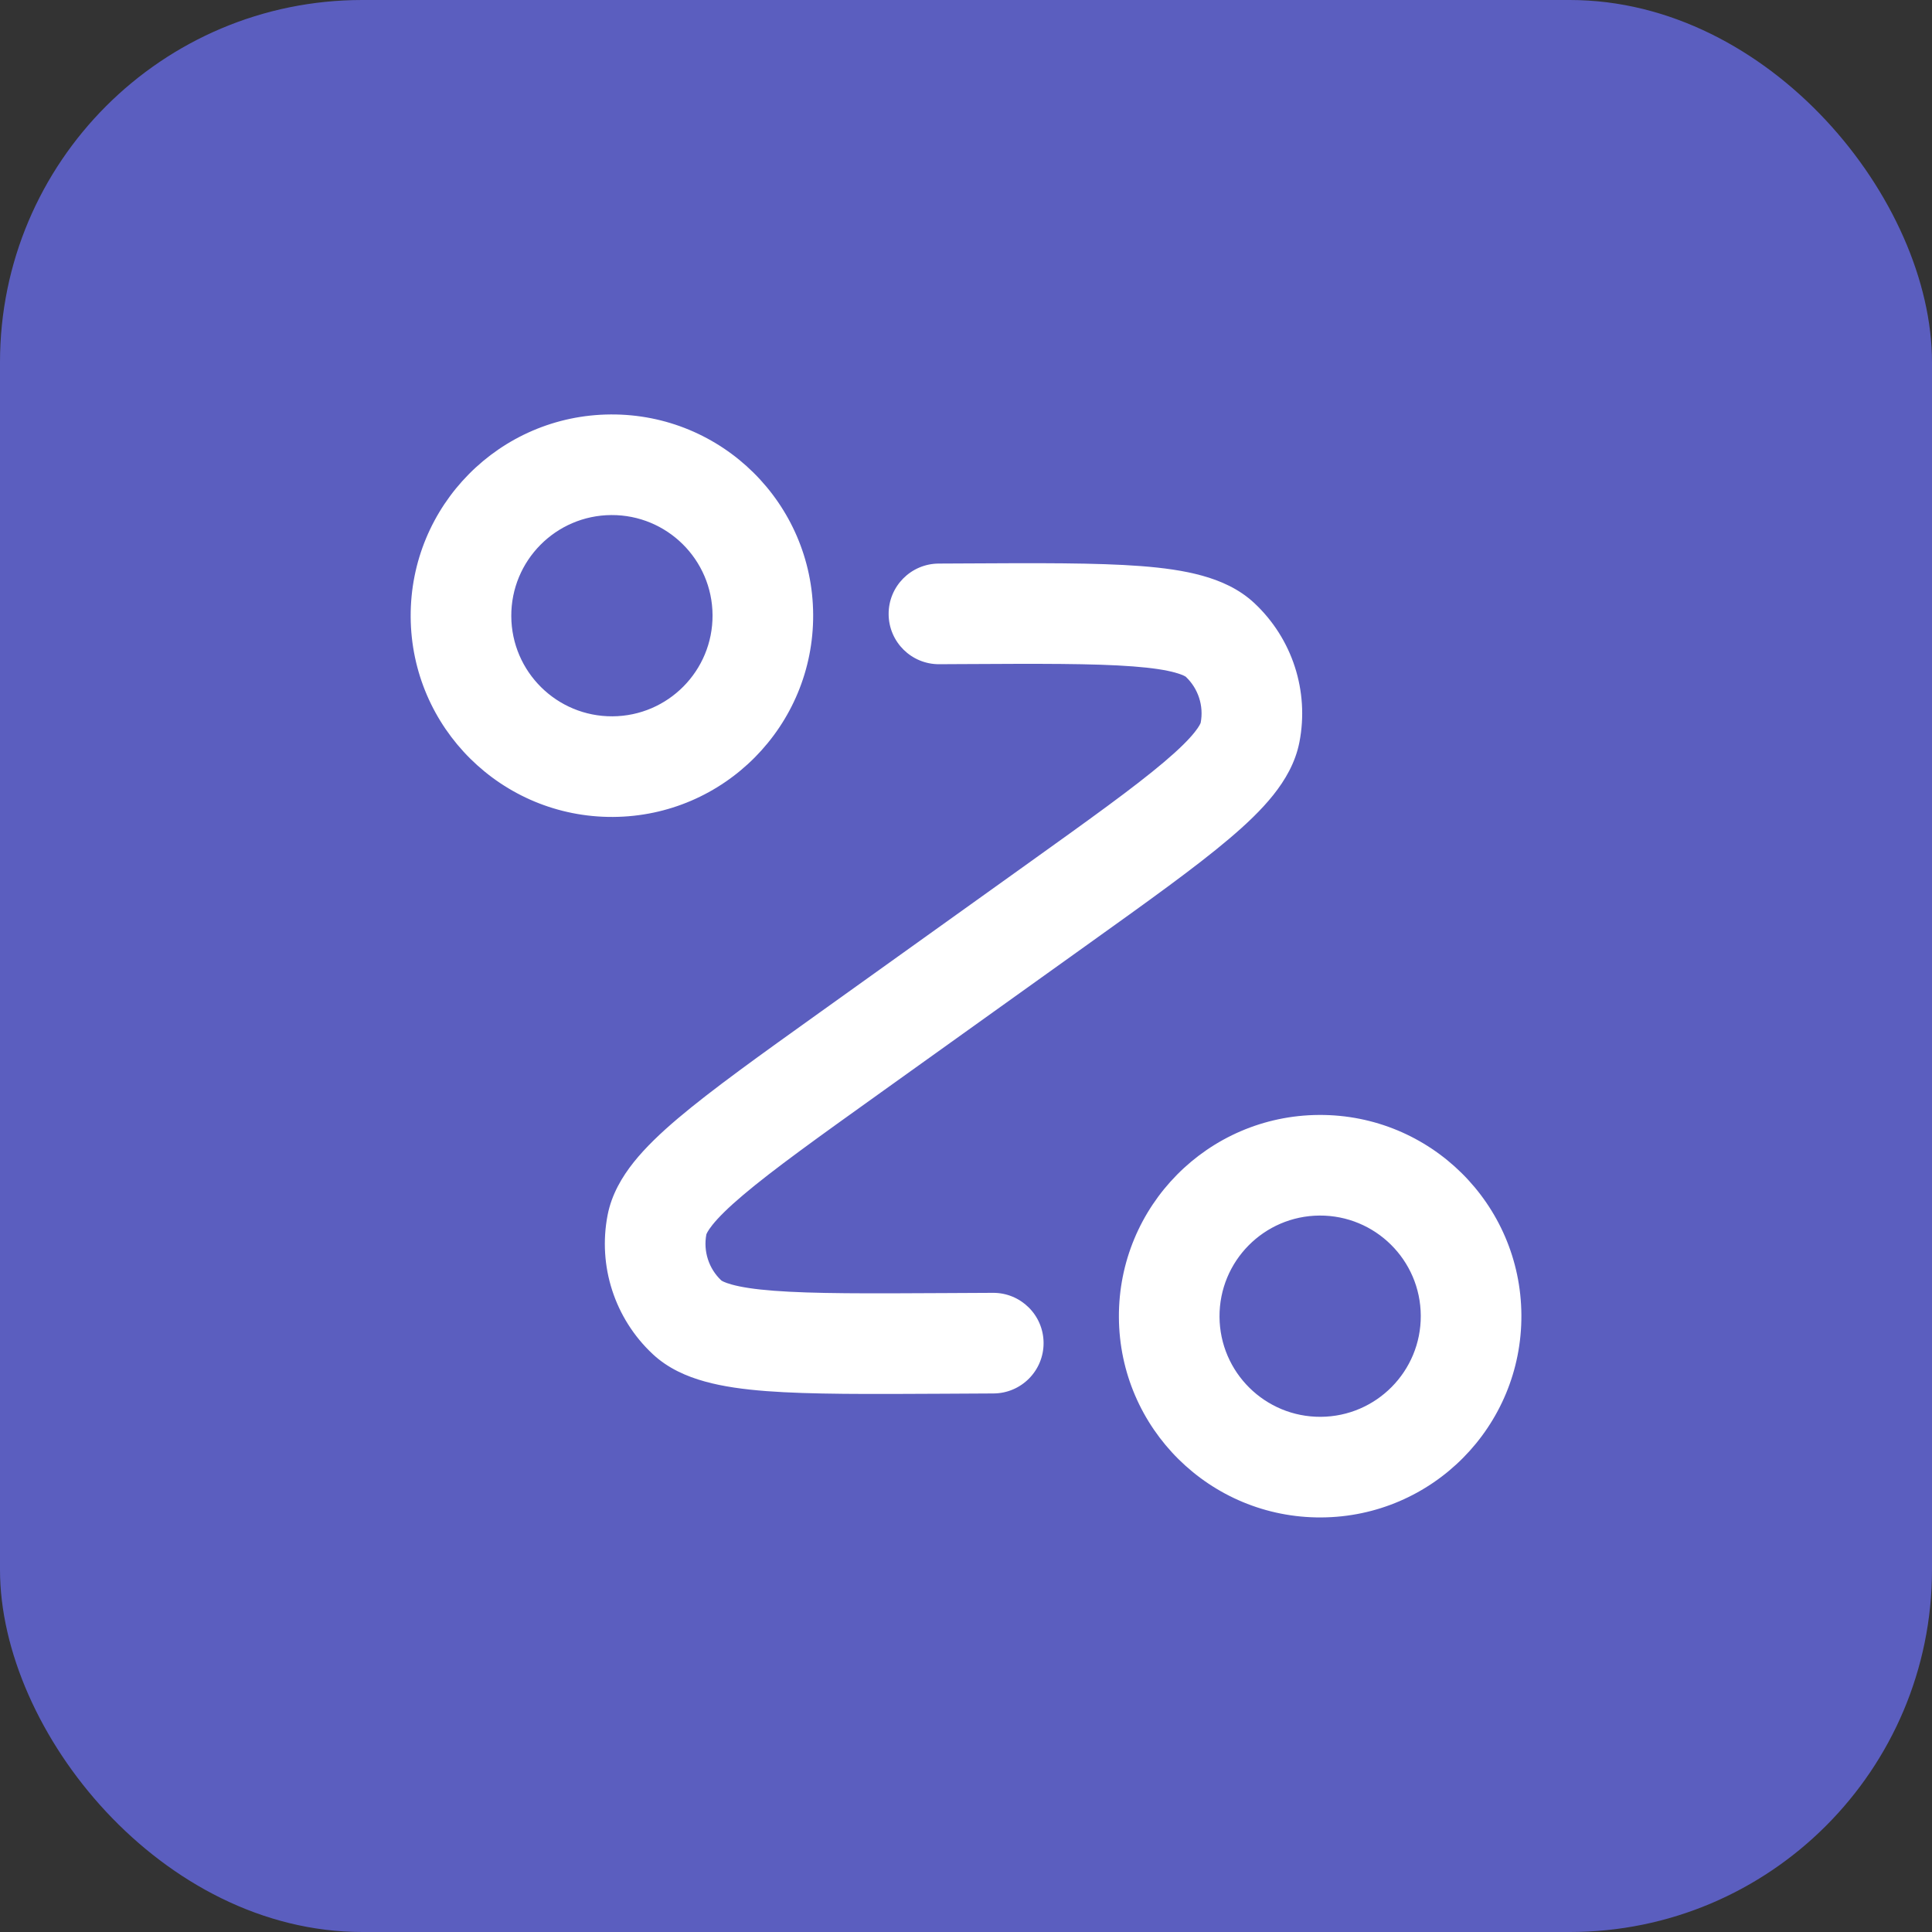 <svg width="64" height="64" viewBox="0 0 64 64" fill="none" xmlns="http://www.w3.org/2000/svg">
<rect x="0" y="0" width="64" height="64" fill="#333333" stroke="none"/>
<rect width="64" height="64" rx="12" fill="#5B5EBF"/>
<path fill-rule="evenodd" clip-rule="evenodd" d="M20.252 17.062C18.411 17.072 16.927 18.573 16.937 20.414C16.947 22.255 18.448 23.739 20.289 23.729C22.13 23.719 23.614 22.218 23.604 20.377C23.594 18.536 22.093 17.052 20.252 17.062ZM13.604 20.432C13.584 16.75 16.552 13.749 20.234 13.729C23.916 13.709 26.917 16.677 26.937 20.359C26.957 24.041 23.989 27.042 20.307 27.062C16.625 27.082 13.624 24.114 13.604 20.432ZM37.535 22.076C36.229 21.976 34.408 21.985 31.837 21.999L31.113 22.003C30.192 22.008 29.442 21.266 29.437 20.345C29.432 19.425 30.174 18.674 31.095 18.669L31.902 18.665C34.371 18.651 36.33 18.641 37.789 18.752C38.533 18.809 39.221 18.902 39.824 19.07C40.425 19.236 41.045 19.504 41.553 19.98C42.81 21.156 43.373 22.895 43.045 24.584C42.912 25.268 42.567 25.849 42.178 26.337C41.788 26.826 41.285 27.305 40.716 27.786C39.6 28.733 38.006 29.873 35.999 31.309L29.183 36.187C27.092 37.683 25.611 38.744 24.612 39.591C24.116 40.011 23.797 40.33 23.6 40.577C23.437 40.781 23.403 40.88 23.399 40.891C23.293 41.45 23.479 42.026 23.894 42.416C23.902 42.423 23.988 42.483 24.24 42.552C24.545 42.637 24.991 42.709 25.638 42.758C26.944 42.858 28.766 42.849 31.337 42.835L32.894 42.827C33.814 42.822 34.565 43.564 34.57 44.484C34.575 45.405 33.833 46.155 32.912 46.16L31.271 46.169C28.803 46.182 26.843 46.193 25.384 46.082C24.641 46.025 23.953 45.932 23.35 45.764C22.748 45.598 22.128 45.33 21.62 44.854C20.363 43.678 19.8 41.939 20.128 40.249C20.261 39.566 20.606 38.985 20.995 38.497C21.386 38.008 21.889 37.529 22.457 37.048C23.574 36.102 25.167 34.961 27.175 33.525L33.991 28.647C36.081 27.151 37.562 26.09 38.561 25.243C39.057 24.823 39.376 24.504 39.573 24.257C39.736 24.053 39.77 23.954 39.774 23.943C39.881 23.384 39.694 22.808 39.28 22.418C39.271 22.411 39.185 22.352 38.933 22.282C38.629 22.197 38.183 22.125 37.535 22.076ZM43.713 40.267C41.872 40.277 40.388 41.778 40.398 43.619C40.408 45.46 41.909 46.944 43.75 46.934C45.591 46.924 47.075 45.423 47.065 43.582C47.055 41.741 45.554 40.257 43.713 40.267ZM37.065 43.637C37.045 39.955 40.013 36.954 43.695 36.934C47.377 36.914 50.378 39.882 50.398 43.564C50.418 47.246 47.45 50.247 43.768 50.267C40.086 50.287 37.085 47.319 37.065 43.637Z" fill="white"/>
</svg>

